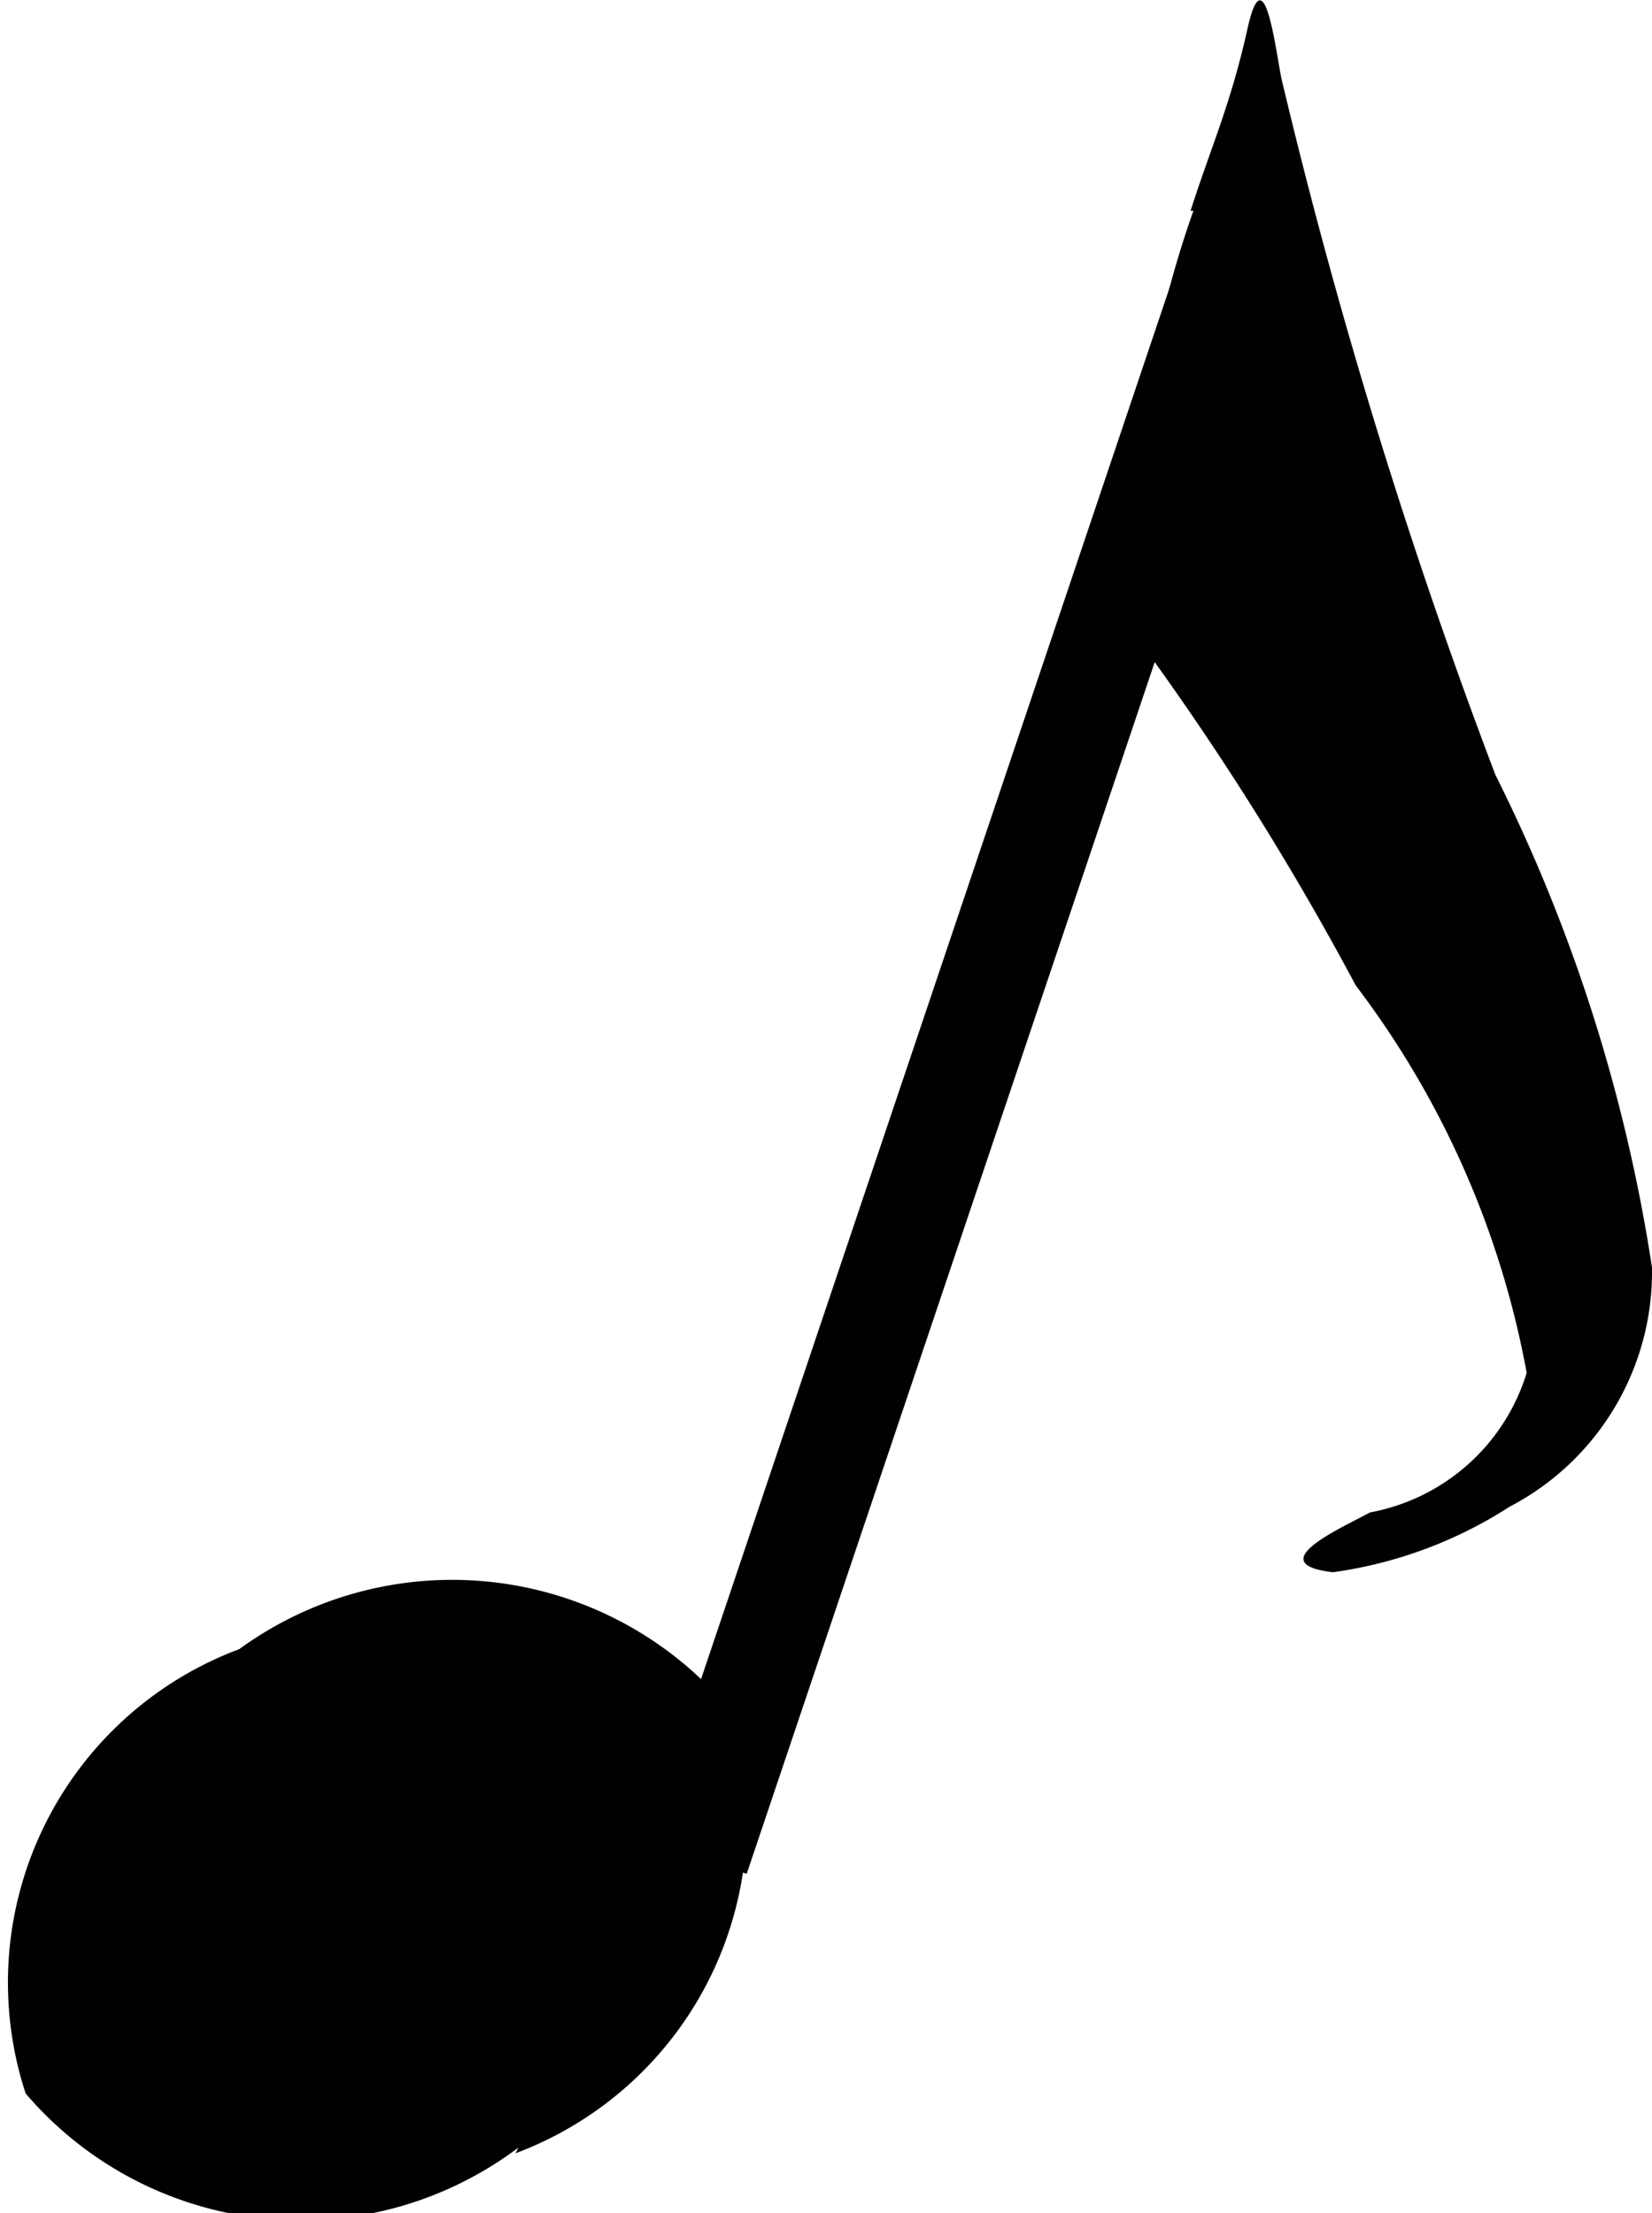<svg id="2b4f826e-e8b7-4797-a429-5bda91ee4d4d" data-name="Layer 1" xmlns="http://www.w3.org/2000/svg" viewBox="0 0 5.8 7.77"><defs><style>.b429ca34-2f00-4f15-8065-aa7aa4d7ef42,.d9c06773-5db2-4761-936e-572bbb09c34a{fill:#000100;}.d9c06773-5db2-4761-936e-572bbb09c34a{fill-rule:evenodd;}</style></defs><title>Note1</title><path class="b429ca34-2f00-4f15-8065-aa7aa4d7ef42" d="M1.82,7.54A1.27,1.27,0,0,1,.09,7.35,1.25,1.25,0,0,1,.84,5.79,1.27,1.27,0,0,1,2.56,6a1.25,1.25,0,0,1-.75,1.56h0Z"/><rect class="b429ca34-2f00-4f15-8065-aa7aa4d7ef42" x="0.38" y="3.45" width="6.08" height="0.37" transform="translate(-1.12 5.72) rotate(-71.39)"/><path class="d9c06773-5db2-4761-936e-572bbb09c34a" d="M4.19,0.74A3.56,3.56,0,0,0,4,2.25a10.08,10.08,0,0,1,.76,1.21,3.2,3.2,0,0,1,.6,1.36,0.71,0.71,0,0,1-.55.49c-0.09.05-.39,0.18-0.13,0.21A1.53,1.53,0,0,0,5.3,5.29,0.93,0.93,0,0,0,5.8,4.45a5.83,5.83,0,0,0-.55-1.73A19.73,19.73,0,0,1,4.5.28C4.48,0.19,4.44-.17,4.38.1s-0.13.42-.2,0.64h0Z"/></svg>